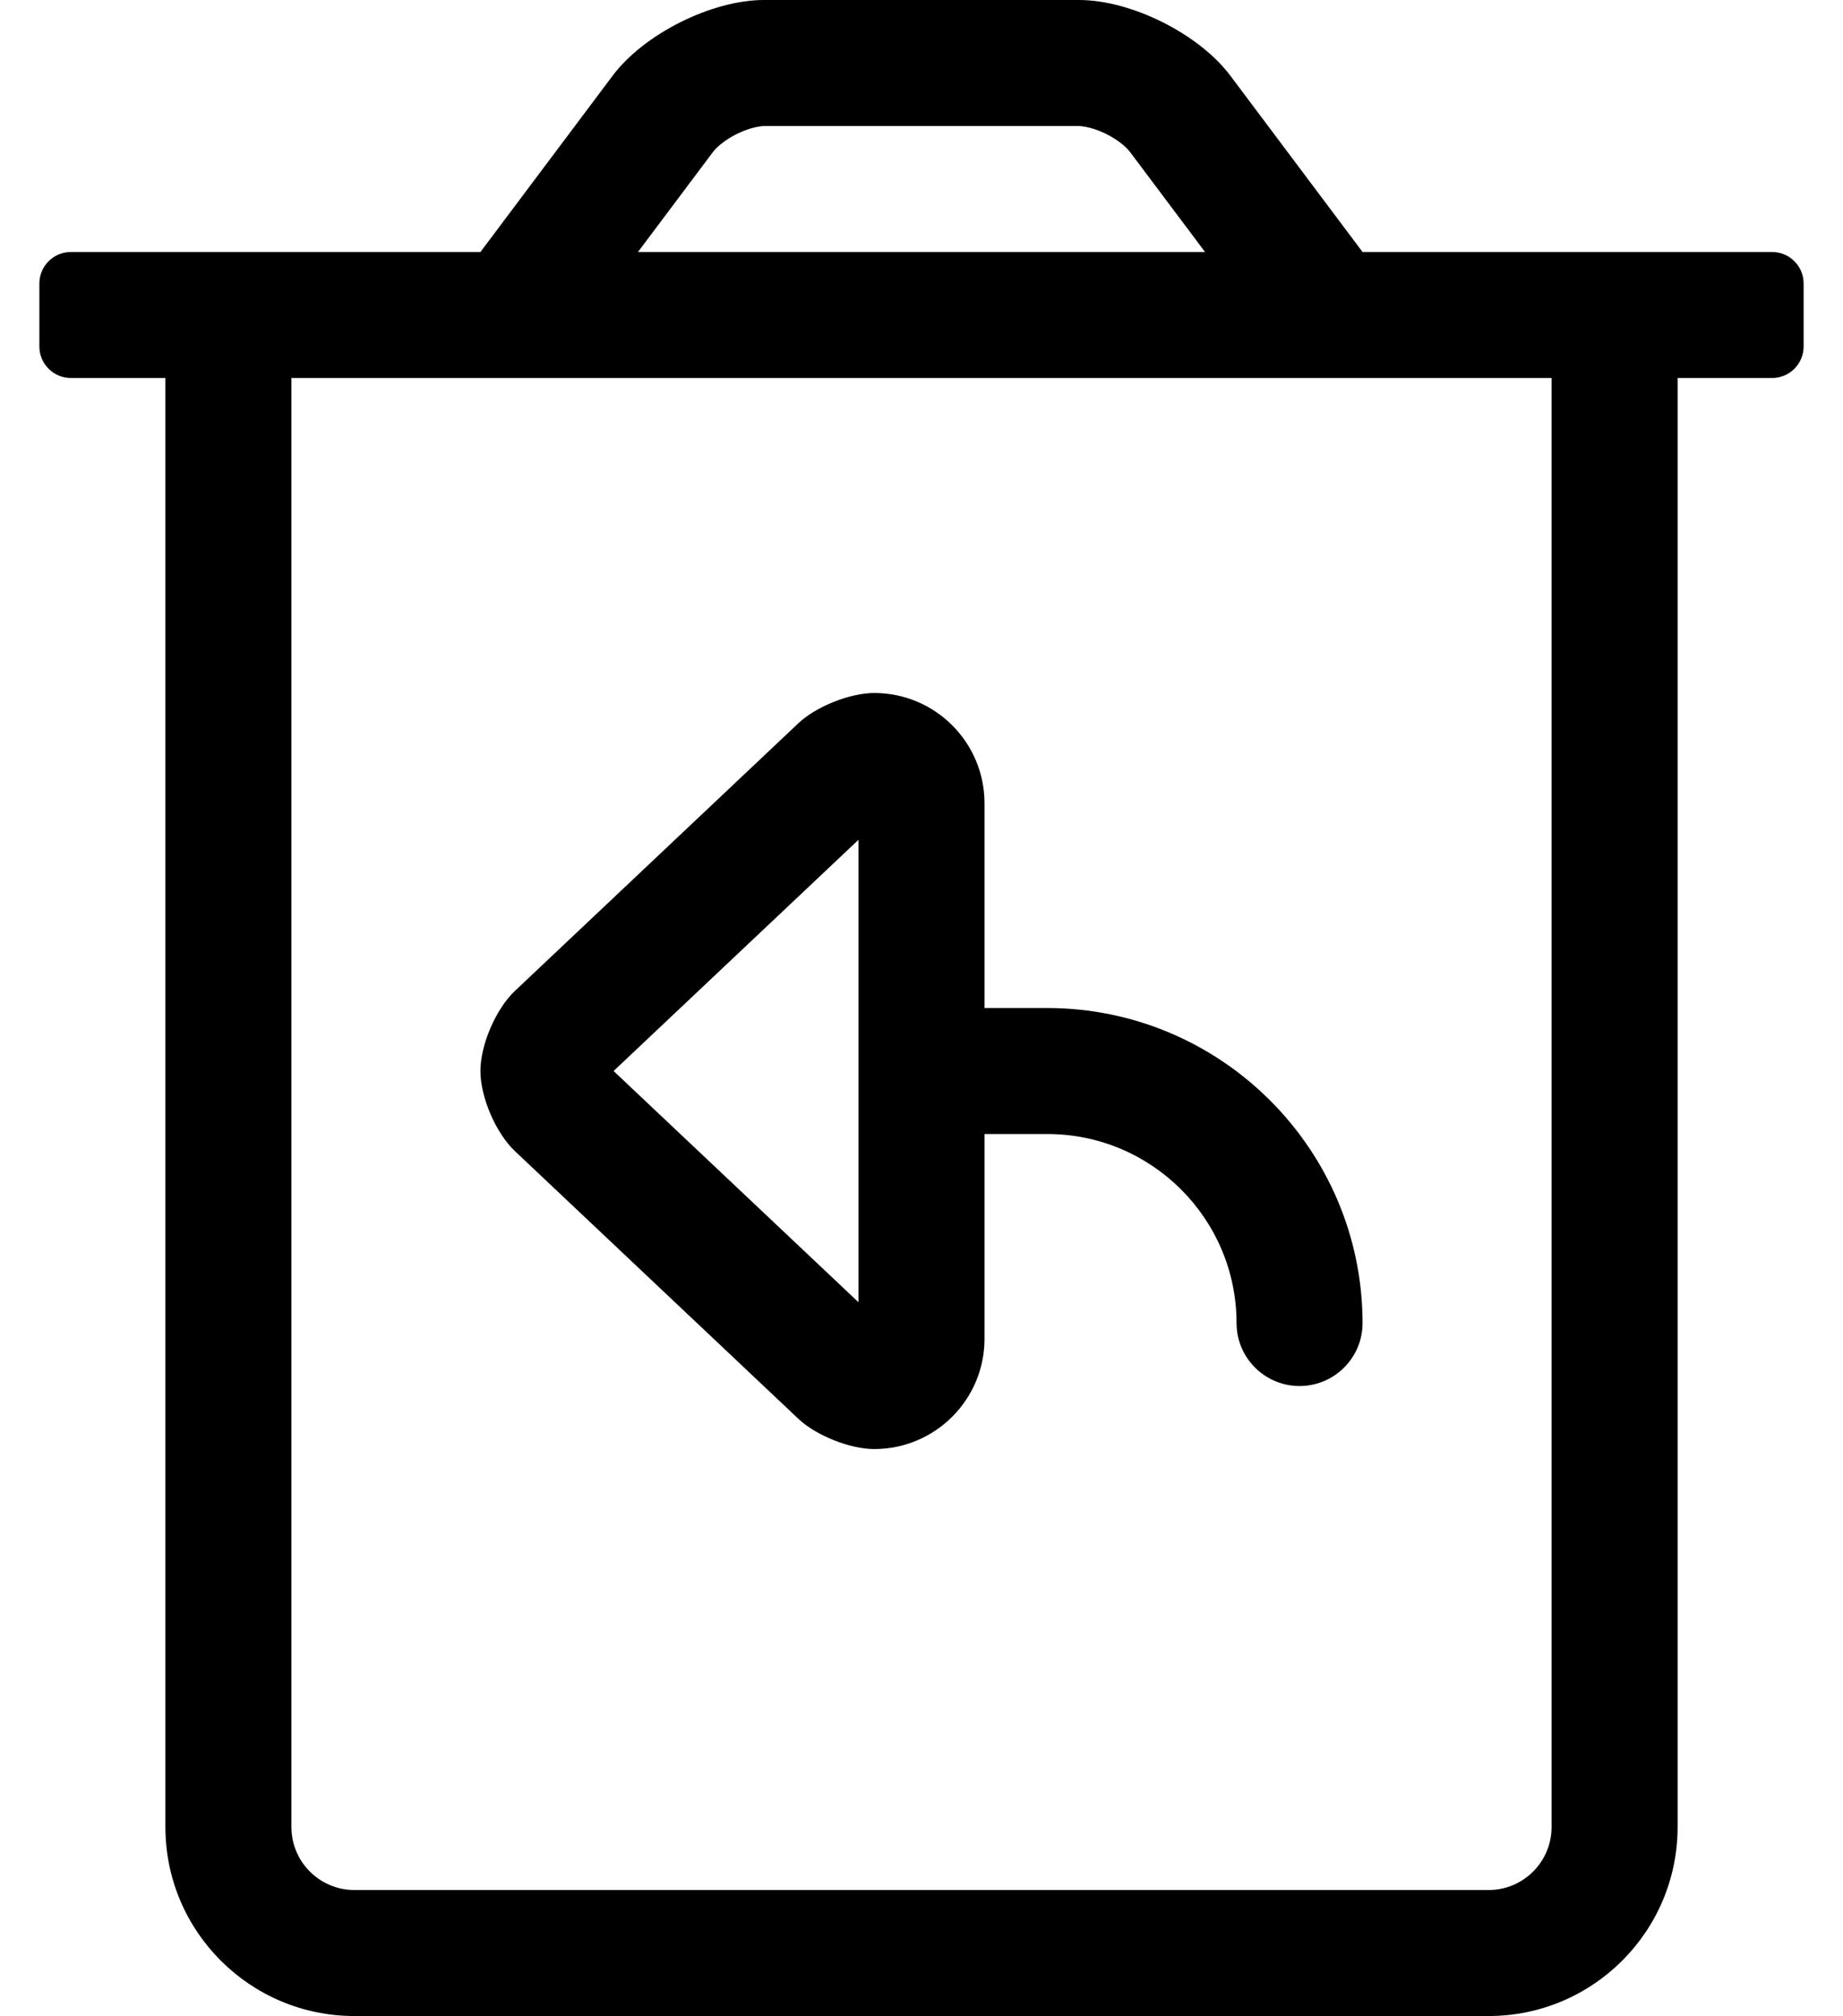 <?xml version="1.0" standalone="no"?>
<!DOCTYPE svg PUBLIC "-//W3C//DTD SVG 1.1//EN" "http://www.w3.org/Graphics/SVG/1.1/DTD/svg11.dtd" >
<svg xmlns="http://www.w3.org/2000/svg" xmlns:xlink="http://www.w3.org/1999/xlink" version="1.1" viewBox="-10 0 468 512">
   <path fill="currentColor"
d="M440 64c4.416 0 8 3.584 8 8v16c0 4.416 -3.584 8 -8 8h-24v368c0 26.496 -21.504 48 -48 48h-288c-26.496 0 -48 -21.504 -48 -48v-368h-24c-4.416 0 -8 -3.584 -8 -8v-16c0 -4.416 3.584 -8 8 -8h104l33.59 -44.8
c7.97 -10.61 25.16 -19.2 38.41 -19.2h80c13.25 0 30.44 8.59 38.41 19.2l33.59 44.8h104zM171.19 38.41l-19.19 25.59h144l-19.19 -25.59c-2.775 -3.288 -8.515 -6.159 -12.81 -6.41h-80
c-4.295 0.251 -10.034 3.122 -12.81 6.41zM384 464v-368h-320v368c0 8.832 7.168 16 16 16h288c8.832 0 16 -7.168 16 -16zM192.75 360.34l-72 -68c-4.834 -4.573 -8.757 -13.685 -8.757 -20.34s3.923 -15.767 8.757 -20.34l72 -68
c4.471 -4.232 13.094 -7.667 19.25 -7.667c15.456 0 28 12.544 28 28v0.007v52h16c44.11 0.05 79.95 35.89 80 80c0 8.832 -7.168 16 -16 16s-16 -7.168 -16 -16c-0.027 -26.469 -21.531 -47.973 -48 -48h-16v52v0.007
c0 15.456 -12.544 28 -28 28c-6.156 0 -14.779 -3.435 -19.25 -7.667zM208 213.28l-62.19 58.72l62.19 58.72v-117.439z" />
</svg>

